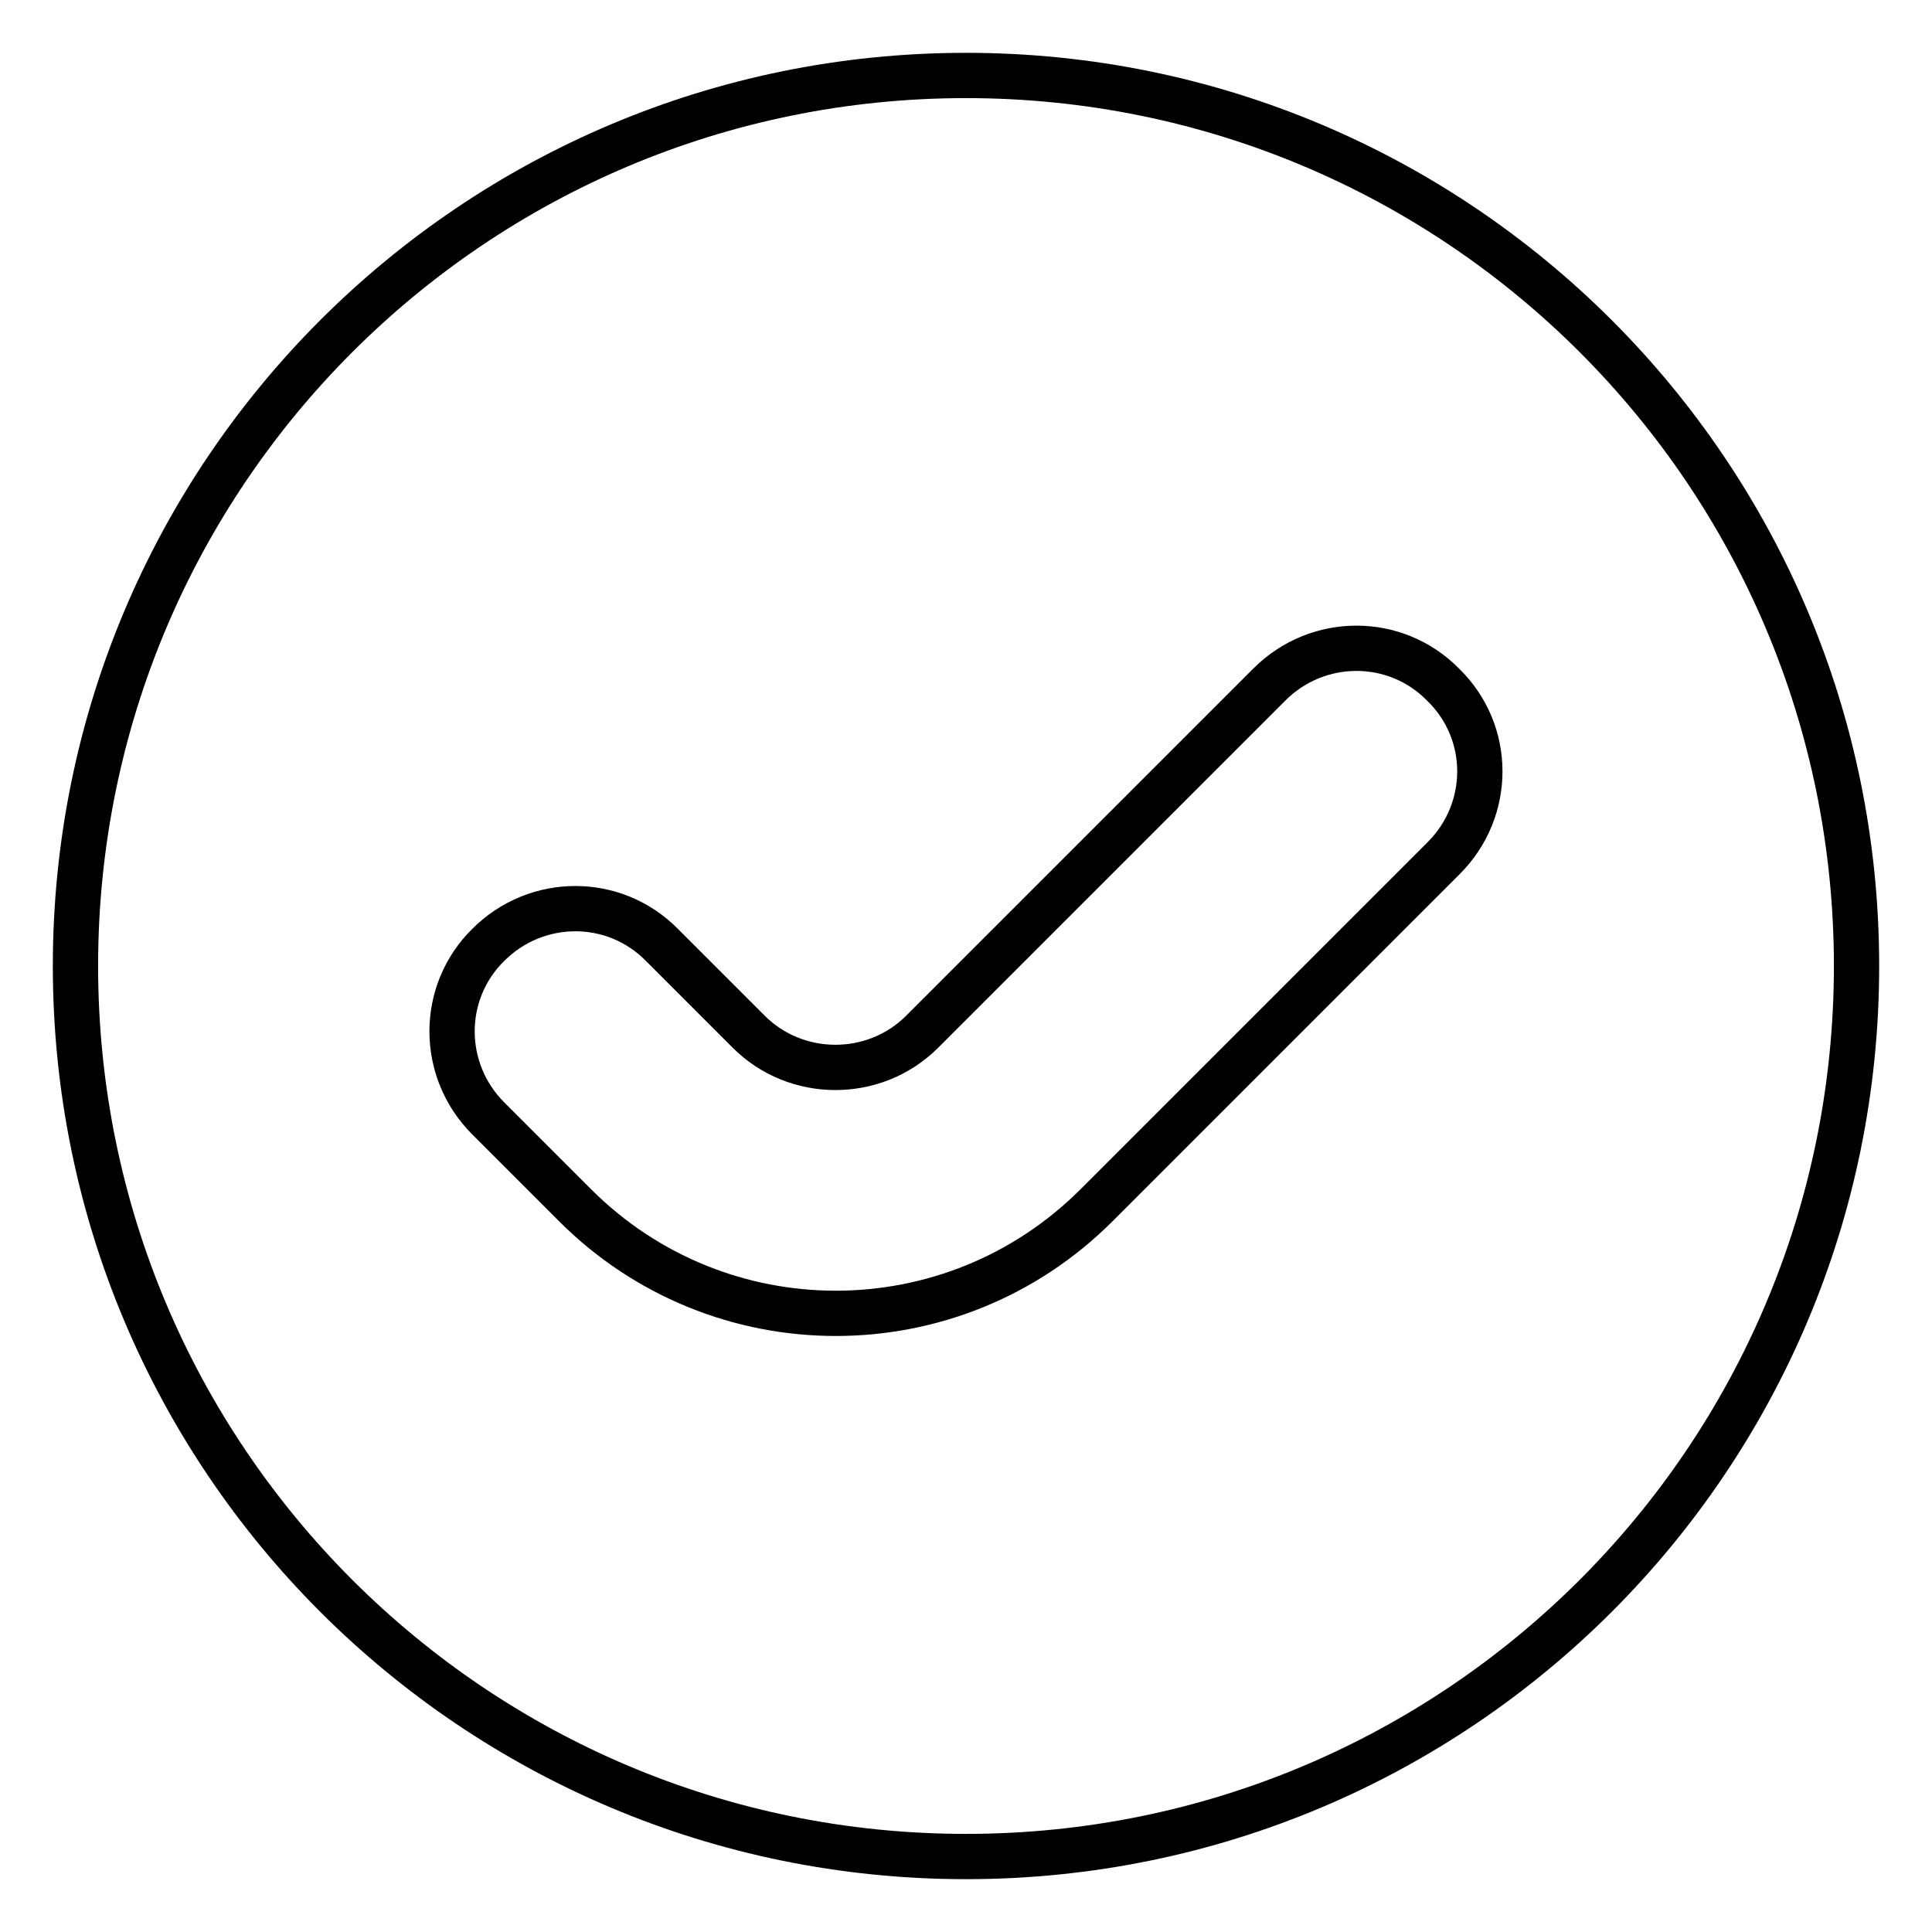 <?xml version="1.0" encoding="utf-8"?>
<!-- Svg Vector Icons : http://www.onlinewebfonts.com/icon -->
<!DOCTYPE svg PUBLIC "-//W3C//DTD SVG 1.1//EN" "http://www.w3.org/Graphics/SVG/1.1/DTD/svg11.dtd">
<svg version="1.1" xmlns="http://www.w3.org/2000/svg" xmlns:xlink="http://www.w3.org/1999/xlink" x="0px" y="0px" viewBox="0 0 256 256" enable-background="new 0 0 256 256" xml:space="preserve">
<g> <path stroke-width="6" fill-opacity="0" stroke="#000000"  d="M128,10C62.8,10,10,62.8,10,128s52.8,118,118,118c65.2,0,118-52.8,118-118S193.2,10,128,10L128,10z  M191.3,113.7l-46,46l0,0l0,0c-19.1,19.1-50,19.1-69.1,0l-11.5-11.5c-6.4-6.4-6.4-16.7,0-23c6.4-6.4,16.7-6.4,23,0l11.5,11.5 c0,0,0,0,0,0c6.3,6.3,16.6,6.3,22.9,0.1c0,0,0,0,0.1-0.1l46-46c6.4-6.4,16.7-6.4,23,0C197.7,97,197.7,107.3,191.3,113.7 L191.3,113.7z"/></g>
</svg>